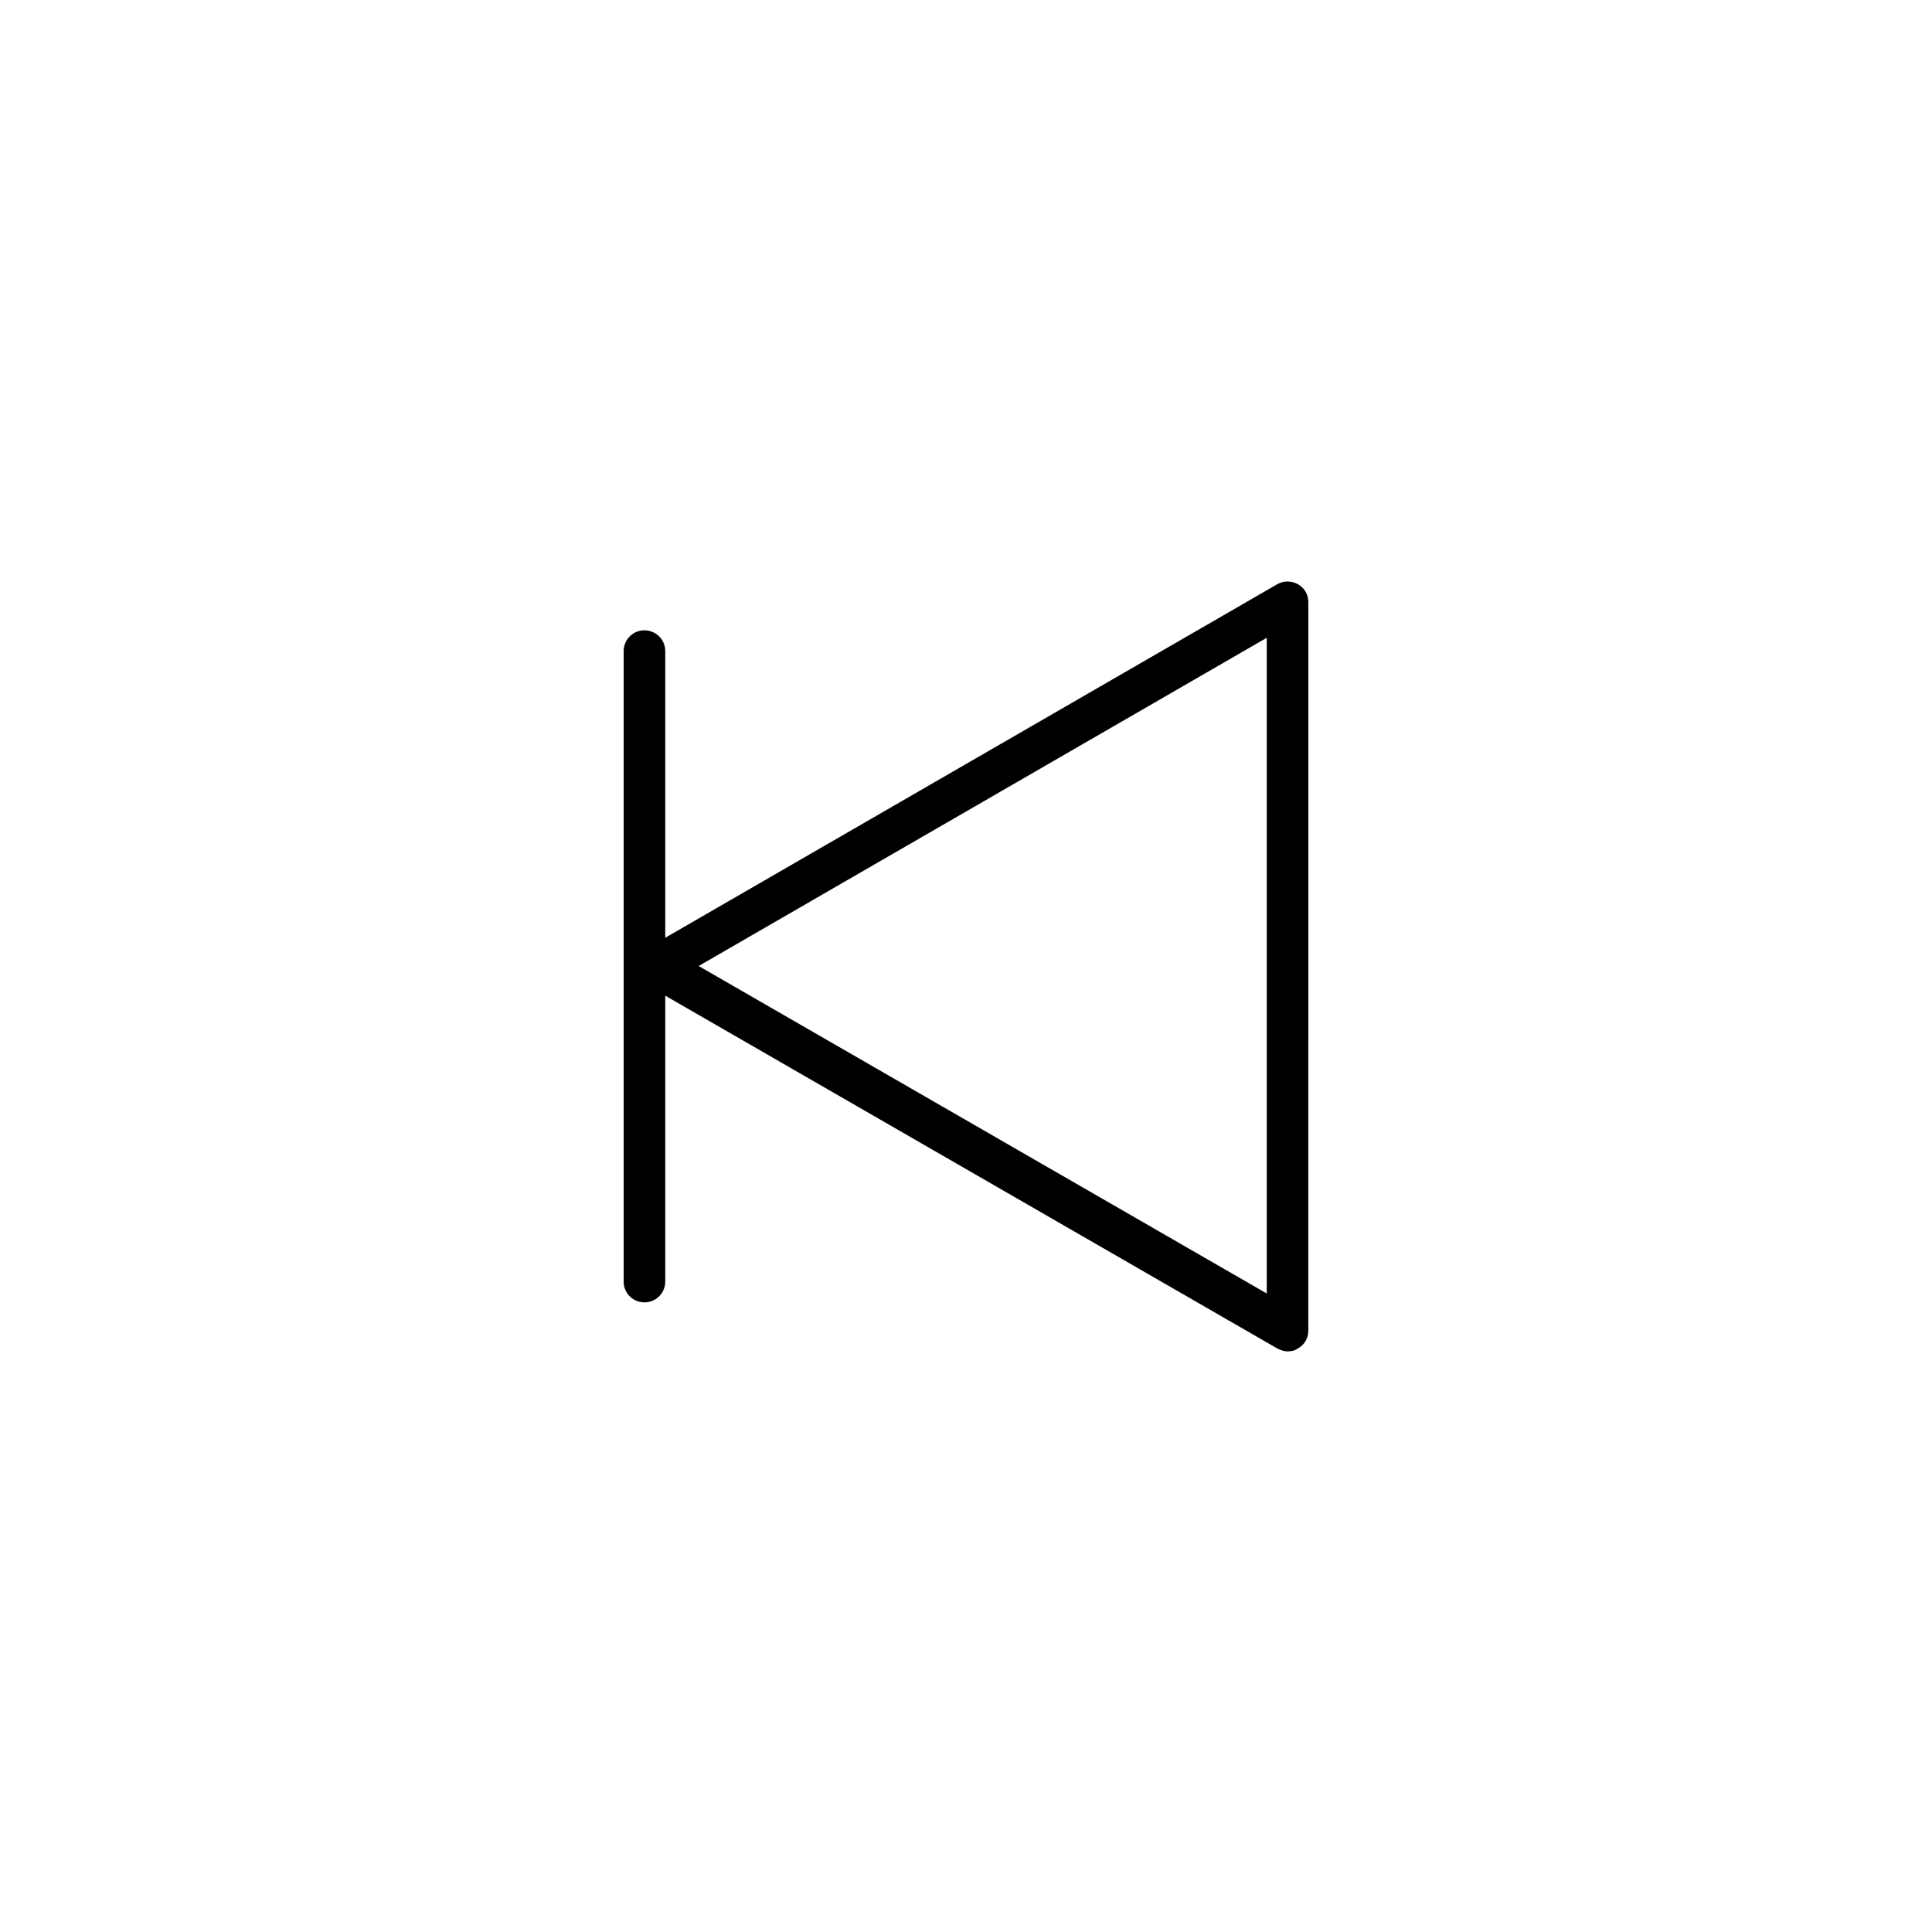 <?xml version="1.0" encoding="UTF-8"?>
<!-- Uploaded to: SVG Repo, www.svgrepo.com, Generator: SVG Repo Mixer Tools -->
<svg fill="#000000" width="800px" height="800px" version="1.1" viewBox="144 144 512 512" xmlns="http://www.w3.org/2000/svg">
 <path d="m487.97 298.84c-1.77-0.984-3.738-0.984-5.512 0l-162.16 93.676v-75.965c0-3.148-2.559-5.512-5.512-5.512-3.148 0-5.512 2.559-5.512 5.512v167.08c0 3.148 2.559 5.512 5.512 5.512 3.148 0 5.512-2.559 5.512-5.512v-75.77l162.16 93.48c0.789 0.395 1.77 0.789 2.754 0.789 0.984 0 1.969-0.195 2.754-0.789 1.77-0.984 2.754-2.754 2.754-4.723l0.004-193.06c0-1.969-0.984-3.738-2.754-4.723zm-8.266 187.95-150.55-86.789 150.55-86.984z"/>
</svg>